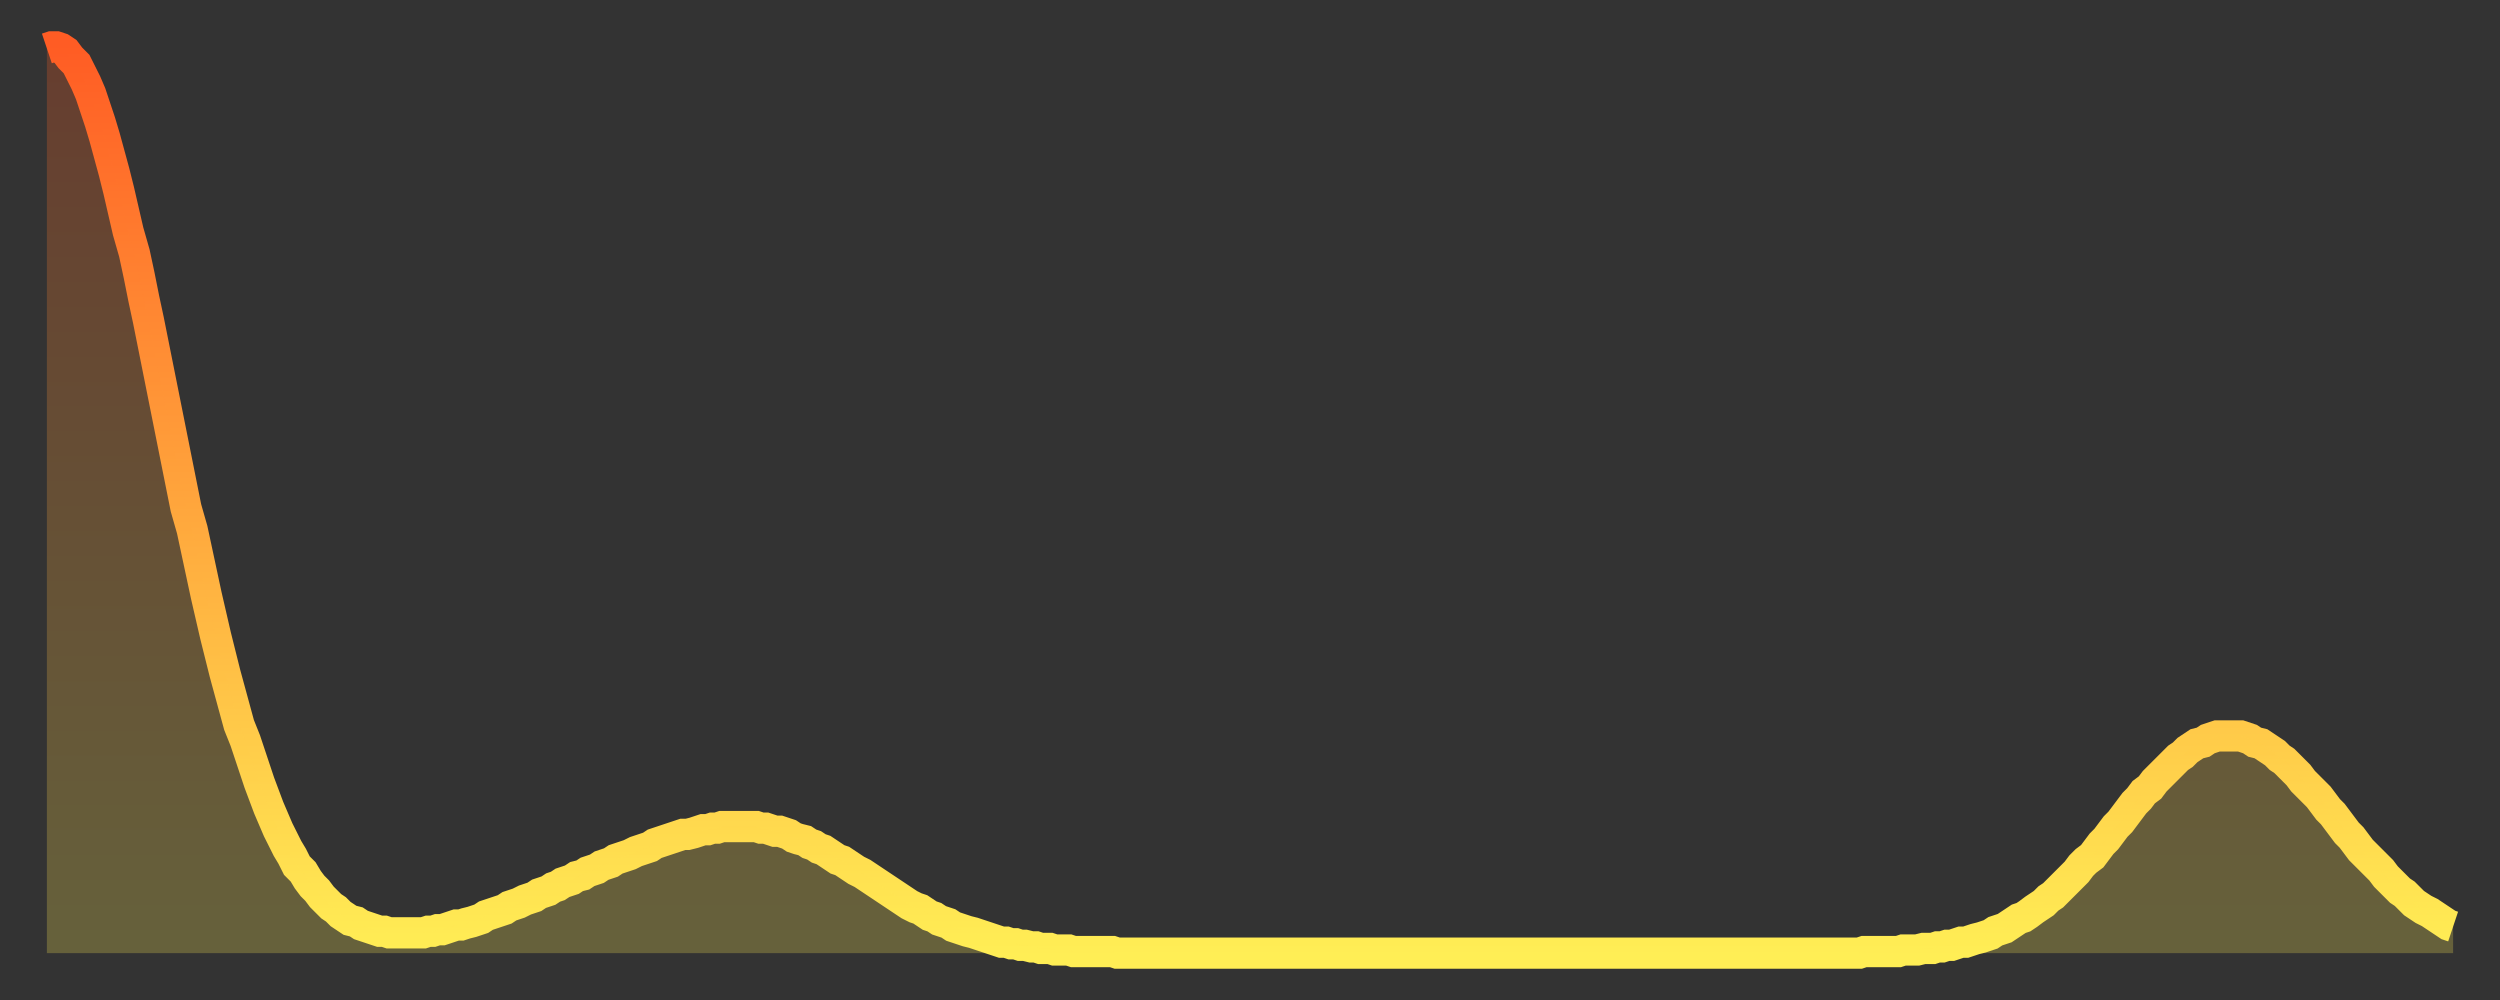 <?xml version="1.0" encoding="utf-8" ?>
<svg baseProfile="full" height="64" version="1.1" width="160" xmlns="http://www.w3.org/2000/svg" xmlns:ev="http://www.w3.org/2001/xml-events" xmlns:xlink="http://www.w3.org/1999/xlink"><rect width="100%" height="100%" fill="#333333" stroke="none"/><defs><linearGradient id="id1726758" x1="0" x2="0" y1="0" y2="1"><stop offset="0%" stop-color="#ff5c24" /><stop offset="50%" stop-color="#ffa53c" /><stop offset="100%" stop-color="#ffee55" /></linearGradient></defs><g transform="translate(3,3)"><g><path d="M 0.0 0.1 0.3 0.0 0.6 0.0 0.9 0.1 1.2 0.3 1.5 0.7 1.9 1.1 2.2 1.7 2.5 2.3 2.8 3.0 3.1 3.9 3.4 4.8 3.7 5.8 4.0 6.9 4.3 8.0 4.6 9.2 4.9 10.5 5.2 11.8 5.6 13.2 5.9 14.6 6.2 16.1 6.5 17.5 6.8 19.0 7.1 20.5 7.4 22.0 7.7 23.5 8.0 25.0 8.3 26.5 8.6 28.0 8.9 29.5 9.3 30.9 9.6 32.3 9.9 33.7 10.2 35.1 10.5 36.4 10.8 37.7 11.1 38.9 11.4 40.1 11.7 41.2 12.0 42.3 12.3 43.4 12.7 44.4 13.0 45.3 13.3 46.2 13.6 47.1 13.9 47.9 14.2 48.7 14.5 49.4 14.8 50.1 15.1 50.7 15.4 51.3 15.7 51.8 16.0 52.4 16.4 52.8 16.7 53.3 17.0 53.7 17.3 54.0 17.6 54.4 17.9 54.7 18.2 55.0 18.5 55.2 18.8 55.5 19.1 55.7 19.4 55.9 19.8 56.0 20.1 56.2 20.4 56.3 20.7 56.4 21.0 56.5 21.3 56.6 21.6 56.6 21.9 56.7 22.2 56.7 22.5 56.7 22.8 56.7 23.1 56.7 23.5 56.7 23.8 56.7 24.1 56.7 24.4 56.6 24.7 56.6 25.0 56.5 25.3 56.5 25.6 56.4 25.9 56.3 26.2 56.2 26.5 56.2 26.8 56.1 27.2 56.0 27.5 55.9 27.8 55.8 28.1 55.6 28.4 55.5 28.7 55.4 29.0 55.3 29.3 55.2 29.6 55.0 29.9 54.9 30.2 54.8 30.6 54.6 30.9 54.5 31.2 54.4 31.5 54.2 31.8 54.1 32.1 54.0 32.4 53.8 32.7 53.7 33.0 53.5 33.3 53.4 33.6 53.3 33.9 53.1 34.3 53.0 34.6 52.8 34.9 52.7 35.2 52.6 35.5 52.4 35.8 52.3 36.1 52.2 36.4 52.0 36.7 51.9 37.0 51.8 37.3 51.7 37.7 51.5 38.0 51.4 38.3 51.3 38.6 51.2 38.9 51.0 39.2 50.9 39.5 50.8 39.8 50.7 40.1 50.6 40.4 50.5 40.7 50.4 41.0 50.4 41.4 50.3 41.7 50.2 42.0 50.1 42.3 50.1 42.6 50.0 42.9 50.0 43.2 49.9 43.5 49.9 43.8 49.9 44.1 49.9 44.4 49.9 44.7 49.9 45.1 49.9 45.4 49.9 45.7 50.0 46.0 50.0 46.3 50.1 46.6 50.2 46.9 50.2 47.2 50.3 47.5 50.4 47.8 50.6 48.1 50.7 48.5 50.8 48.8 51.0 49.1 51.1 49.4 51.3 49.7 51.4 50.0 51.6 50.3 51.8 50.6 52.0 50.9 52.1 51.2 52.3 51.5 52.5 51.8 52.7 52.2 52.9 52.5 53.1 52.8 53.3 53.1 53.5 53.4 53.7 53.7 53.9 54.0 54.1 54.3 54.3 54.6 54.5 54.9 54.7 55.2 54.9 55.6 55.1 55.9 55.2 56.2 55.4 56.5 55.6 56.8 55.7 57.1 55.9 57.4 56.0 57.7 56.1 58.0 56.3 58.3 56.4 58.6 56.5 58.9 56.6 59.3 56.7 59.6 56.8 59.9 56.9 60.2 57.0 60.5 57.1 60.8 57.2 61.1 57.3 61.4 57.3 61.7 57.4 62.0 57.4 62.3 57.5 62.6 57.5 63.0 57.6 63.3 57.6 63.6 57.7 63.9 57.7 64.2 57.7 64.5 57.8 64.8 57.8 65.1 57.8 65.4 57.8 65.7 57.9 66.0 57.9 66.4 57.9 66.7 57.9 67.0 57.9 67.3 57.9 67.6 57.9 67.9 57.9 68.2 57.9 68.5 58.0 68.8 58.0 69.1 58.0 69.4 58.0 69.7 58.0 70.1 58.0 70.4 58.0 70.7 58.0 71.0 58.0 71.3 58.0 71.6 58.0 71.9 58.0 72.2 58.0 72.5 58.0 72.8 58.0 73.1 58.0 73.5 58.0 73.8 58.0 74.1 58.0 74.4 58.0 74.7 58.0 75.0 58.0 75.3 58.0 75.6 58.0 75.9 58.0 76.2 58.0 76.5 58.0 76.8 58.0 77.2 58.0 77.5 58.0 77.8 58.0 78.1 58.0 78.4 58.0 78.7 58.0 79.0 58.0 79.3 58.0 79.6 58.0 79.9 58.0 80.2 58.0 80.5 58.0 80.9 58.0 81.2 58.0 81.5 58.0 81.8 58.0 82.1 58.0 82.4 58.0 82.7 58.0 83.0 58.0 83.3 58.0 83.6 58.0 83.9 58.0 84.3 58.0 84.6 58.0 84.9 58.0 85.2 58.0 85.5 58.0 85.8 58.0 86.1 58.0 86.4 58.0 86.7 58.0 87.0 58.0 87.3 58.0 87.6 58.0 88.0 58.0 88.3 58.0 88.6 58.0 88.9 58.0 89.2 58.0 89.5 58.0 89.8 58.0 90.1 58.0 90.4 58.0 90.7 58.0 91.0 58.0 91.4 58.0 91.7 58.0 92.0 58.0 92.3 58.0 92.6 58.0 92.9 58.0 93.2 58.0 93.5 58.0 93.8 58.0 94.1 58.0 94.4 58.0 94.7 58.0 95.1 58.0 95.4 58.0 95.7 58.0 96.0 58.0 96.3 58.0 96.6 58.0 96.9 58.0 97.2 58.0 97.5 58.0 97.8 58.0 98.1 58.0 98.4 58.0 98.8 58.0 99.1 58.0 99.4 58.0 99.7 58.0 100.0 58.0 100.3 58.0 100.6 58.0 100.9 58.0 101.2 58.0 101.5 58.0 101.8 58.0 102.2 58.0 102.5 58.0 102.8 58.0 103.1 58.0 103.4 58.0 103.7 58.0 104.0 58.0 104.3 58.0 104.6 58.0 104.9 58.0 105.2 58.0 105.5 58.0 105.9 58.0 106.2 58.0 106.5 58.0 106.8 58.0 107.1 58.0 107.4 58.0 107.7 58.0 108.0 58.0 108.3 58.0 108.6 58.0 108.9 58.0 109.3 58.0 109.6 58.0 109.9 58.0 110.2 58.0 110.5 58.0 110.8 58.0 111.1 58.0 111.4 58.0 111.7 58.0 112.0 58.0 112.3 58.0 112.6 58.0 113.0 58.0 113.3 58.0 113.6 58.0 113.9 58.0 114.2 58.0 114.5 58.0 114.8 58.0 115.1 58.0 115.4 58.0 115.7 58.0 116.0 58.0 116.3 57.9 116.7 57.9 117.0 57.9 117.3 57.9 117.6 57.9 117.9 57.9 118.2 57.9 118.5 57.9 118.8 57.8 119.1 57.8 119.4 57.8 119.7 57.8 120.1 57.7 120.4 57.7 120.7 57.7 121.0 57.6 121.3 57.6 121.6 57.5 121.9 57.5 122.2 57.4 122.5 57.3 122.8 57.3 123.1 57.2 123.4 57.1 123.8 57.0 124.1 56.9 124.4 56.8 124.7 56.6 125.0 56.5 125.3 56.4 125.6 56.2 125.9 56.0 126.2 55.8 126.5 55.7 126.8 55.5 127.2 55.2 127.5 55.0 127.8 54.8 128.1 54.5 128.4 54.3 128.7 54.0 129.0 53.7 129.3 53.4 129.6 53.1 129.9 52.8 130.2 52.4 130.5 52.1 130.9 51.8 131.2 51.4 131.5 51.0 131.8 50.7 132.1 50.3 132.4 49.9 132.7 49.6 133.0 49.2 133.3 48.8 133.6 48.4 133.9 48.1 134.2 47.7 134.6 47.4 134.9 47.0 135.2 46.7 135.5 46.4 135.8 46.1 136.1 45.8 136.4 45.5 136.7 45.3 137.0 45.0 137.3 44.8 137.6 44.6 138.0 44.5 138.3 44.3 138.6 44.2 138.9 44.1 139.2 44.1 139.5 44.1 139.8 44.1 140.1 44.1 140.4 44.1 140.7 44.2 141.0 44.3 141.3 44.5 141.7 44.6 142.0 44.8 142.3 45.0 142.6 45.2 142.9 45.5 143.2 45.7 143.5 46.0 143.8 46.3 144.1 46.6 144.4 47.0 144.7 47.3 145.1 47.7 145.4 48.0 145.7 48.4 146.0 48.8 146.3 49.1 146.6 49.5 146.9 49.9 147.2 50.3 147.5 50.6 147.8 51.0 148.1 51.4 148.4 51.7 148.8 52.1 149.1 52.4 149.4 52.7 149.7 53.1 150.0 53.4 150.3 53.7 150.6 54.0 150.9 54.2 151.2 54.5 151.5 54.8 151.8 55.0 152.1 55.2 152.5 55.4 152.8 55.6 153.1 55.8 153.4 56.0 153.7 56.2 154.0 56.3" fill="none" id="graph-curve" opacity="1" stroke="url(#id1726758)" stroke-width="2" /><path d="M 0 58 L 0.0 0.1 0.3 0.0 0.6 0.0 0.9 0.1 1.2 0.3 1.5 0.7 1.9 1.1 2.2 1.7 2.5 2.3 2.8 3.0 3.1 3.9 3.4 4.8 3.7 5.8 4.0 6.9 4.3 8.0 4.6 9.2 4.9 10.5 5.2 11.8 5.6 13.2 5.9 14.6 6.2 16.1 6.5 17.5 6.8 19.0 7.1 20.5 7.4 22.0 7.7 23.5 8.0 25.0 8.3 26.5 8.6 28.0 8.9 29.5 9.3 30.9 9.6 32.3 9.9 33.7 10.2 35.1 10.5 36.4 10.8 37.7 11.1 38.9 11.4 40.1 11.7 41.2 12.0 42.3 12.3 43.4 12.7 44.4 13.0 45.3 13.3 46.2 13.6 47.1 13.9 47.9 14.2 48.7 14.5 49.4 14.8 50.1 15.1 50.7 15.4 51.3 15.7 51.8 16.0 52.4 16.4 52.8 16.7 53.3 17.0 53.7 17.3 54.0 17.6 54.4 17.9 54.7 18.2 55.0 18.5 55.2 18.8 55.5 19.1 55.7 19.4 55.9 19.8 56.0 20.1 56.2 20.4 56.3 20.7 56.4 21.0 56.5 21.3 56.6 21.6 56.6 21.9 56.7 22.2 56.7 22.5 56.7 22.8 56.7 23.1 56.7 23.5 56.7 23.8 56.7 24.1 56.7 24.4 56.6 24.7 56.6 25.0 56.5 25.3 56.5 25.6 56.4 25.9 56.3 26.2 56.2 26.5 56.2 26.8 56.1 27.2 56.0 27.5 55.9 27.8 55.8 28.1 55.6 28.4 55.5 28.7 55.4 29.0 55.3 29.3 55.2 29.6 55.0 29.9 54.9 30.2 54.8 30.6 54.6 30.9 54.5 31.2 54.4 31.5 54.2 31.8 54.1 32.1 54.0 32.4 53.8 32.7 53.7 33.0 53.5 33.3 53.4 33.6 53.3 33.9 53.1 34.3 53.0 34.6 52.8 34.9 52.7 35.2 52.6 35.5 52.4 35.8 52.3 36.1 52.2 36.4 52.0 36.7 51.9 37.0 51.8 37.3 51.7 37.7 51.5 38.0 51.4 38.3 51.3 38.6 51.2 38.9 51.0 39.2 50.9 39.5 50.8 39.8 50.7 40.1 50.6 40.4 50.5 40.7 50.4 41.0 50.4 41.4 50.3 41.7 50.2 42.0 50.1 42.3 50.1 42.6 50.0 42.9 50.0 43.2 49.9 43.5 49.9 43.8 49.9 44.1 49.9 44.4 49.9 44.7 49.9 45.1 49.9 45.4 49.9 45.7 50.0 46.0 50.0 46.3 50.1 46.6 50.2 46.9 50.2 47.2 50.3 47.5 50.4 47.8 50.6 48.1 50.7 48.5 50.8 48.8 51.0 49.1 51.1 49.4 51.3 49.7 51.4 50.0 51.6 50.3 51.8 50.6 52.0 50.9 52.1 51.2 52.3 51.5 52.5 51.8 52.7 52.2 52.9 52.5 53.1 52.8 53.3 53.1 53.5 53.4 53.7 53.7 53.9 54.0 54.1 54.3 54.3 54.6 54.5 54.9 54.7 55.2 54.9 55.6 55.1 55.9 55.2 56.2 55.4 56.5 55.6 56.8 55.7 57.1 55.9 57.4 56.0 57.7 56.1 58.0 56.3 58.3 56.4 58.6 56.5 58.9 56.6 59.3 56.7 59.6 56.8 59.9 56.9 60.2 57.0 60.5 57.1 60.8 57.2 61.1 57.3 61.4 57.3 61.7 57.4 62.0 57.4 62.3 57.5 62.6 57.5 63.0 57.6 63.3 57.6 63.6 57.7 63.9 57.7 64.2 57.7 64.5 57.8 64.8 57.8 65.1 57.8 65.4 57.8 65.7 57.9 66.0 57.9 66.4 57.9 66.7 57.9 67.0 57.9 67.3 57.9 67.6 57.9 67.9 57.9 68.2 57.9 68.5 58.0 68.8 58.0 69.1 58.0 69.4 58.0 69.7 58.0 70.1 58.0 70.4 58.0 70.7 58.0 71.0 58.0 71.3 58.0 71.6 58.0 71.9 58.0 72.2 58.0 72.5 58.0 72.8 58.0 73.1 58.0 73.5 58.0 73.8 58.0 74.1 58.0 74.4 58.0 74.7 58.0 75.0 58.0 75.3 58.0 75.6 58.0 75.9 58.0 76.2 58.0 76.5 58.0 76.8 58.0 77.2 58.0 77.5 58.0 77.8 58.0 78.1 58.0 78.4 58.0 78.7 58.0 79.0 58.0 79.3 58.0 79.6 58.0 79.9 58.0 80.2 58.0 80.5 58.0 80.9 58.0 81.2 58.0 81.5 58.0 81.8 58.0 82.1 58.0 82.4 58.0 82.7 58.0 83.0 58.0 83.3 58.0 83.6 58.0 83.9 58.0 84.3 58.0 84.6 58.0 84.9 58.0 85.2 58.0 85.5 58.0 85.8 58.0 86.1 58.0 86.4 58.0 86.7 58.0 87.0 58.0 87.3 58.0 87.6 58.0 88.0 58.0 88.3 58.0 88.6 58.0 88.9 58.0 89.2 58.0 89.5 58.0 89.8 58.0 90.1 58.0 90.4 58.0 90.7 58.0 91.0 58.0 91.4 58.0 91.7 58.0 92.0 58.0 92.3 58.0 92.6 58.0 92.9 58.0 93.2 58.0 93.5 58.0 93.8 58.0 94.1 58.0 94.4 58.0 94.7 58.0 95.1 58.0 95.4 58.0 95.7 58.0 96.0 58.0 96.3 58.0 96.6 58.0 96.9 58.0 97.2 58.0 97.5 58.0 97.8 58.0 98.1 58.0 98.4 58.0 98.8 58.0 99.1 58.0 99.4 58.0 99.7 58.0 100.0 58.0 100.3 58.0 100.6 58.0 100.9 58.0 101.2 58.0 101.5 58.0 101.8 58.0 102.2 58.0 102.5 58.0 102.8 58.0 103.1 58.0 103.4 58.0 103.7 58.0 104.0 58.0 104.3 58.0 104.6 58.0 104.9 58.0 105.2 58.0 105.5 58.0 105.9 58.0 106.2 58.0 106.5 58.0 106.8 58.0 107.1 58.0 107.4 58.0 107.7 58.0 108.0 58.0 108.3 58.0 108.6 58.0 108.9 58.0 109.3 58.0 109.6 58.0 109.9 58.0 110.2 58.0 110.5 58.0 110.8 58.0 111.1 58.0 111.4 58.0 111.7 58.0 112.0 58.0 112.3 58.0 112.6 58.0 113.0 58.0 113.3 58.0 113.6 58.0 113.9 58.0 114.2 58.0 114.5 58.0 114.8 58.0 115.1 58.0 115.4 58.0 115.7 58.0 116.0 58.0 116.3 57.9 116.7 57.9 117.0 57.9 117.3 57.9 117.6 57.9 117.9 57.9 118.2 57.9 118.5 57.9 118.8 57.8 119.1 57.8 119.4 57.8 119.7 57.8 120.1 57.7 120.4 57.7 120.7 57.7 121.0 57.6 121.3 57.6 121.6 57.5 121.9 57.5 122.2 57.4 122.5 57.3 122.8 57.3 123.1 57.2 123.4 57.1 123.8 57.0 124.1 56.9 124.4 56.8 124.7 56.6 125.0 56.5 125.3 56.4 125.6 56.2 125.9 56.0 126.2 55.8 126.5 55.7 126.8 55.5 127.2 55.2 127.5 55.0 127.8 54.8 128.1 54.5 128.4 54.3 128.7 54.0 129.0 53.7 129.3 53.4 129.6 53.1 129.9 52.8 130.2 52.4 130.5 52.1 130.9 51.8 131.2 51.4 131.5 51.0 131.8 50.7 132.1 50.3 132.4 49.9 132.7 49.6 133.0 49.2 133.3 48.8 133.6 48.4 133.9 48.1 134.2 47.7 134.6 47.4 134.9 47.0 135.2 46.7 135.5 46.4 135.8 46.1 136.1 45.8 136.4 45.5 136.7 45.3 137.0 45.0 137.3 44.8 137.6 44.6 138.0 44.5 138.3 44.3 138.6 44.2 138.9 44.1 139.2 44.1 139.5 44.1 139.8 44.1 140.1 44.1 140.4 44.1 140.7 44.2 141.0 44.3 141.3 44.5 141.7 44.6 142.0 44.8 142.3 45.0 142.6 45.2 142.9 45.5 143.2 45.7 143.5 46.0 143.8 46.3 144.1 46.6 144.4 47.0 144.7 47.3 145.1 47.7 145.4 48.0 145.7 48.4 146.0 48.8 146.3 49.1 146.6 49.5 146.9 49.9 147.2 50.3 147.5 50.6 147.8 51.0 148.1 51.4 148.4 51.7 148.8 52.1 149.1 52.4 149.4 52.7 149.7 53.1 150.0 53.4 150.3 53.7 150.6 54.0 150.9 54.2 151.2 54.5 151.5 54.8 151.8 55.0 152.1 55.2 152.5 55.4 152.8 55.6 153.1 55.8 153.4 56.0 153.7 56.2 154.0 56.3 154 58" fill="url(#id1726758)" fill-opacity=".25" id="graph-shadow" /></g></g></svg>